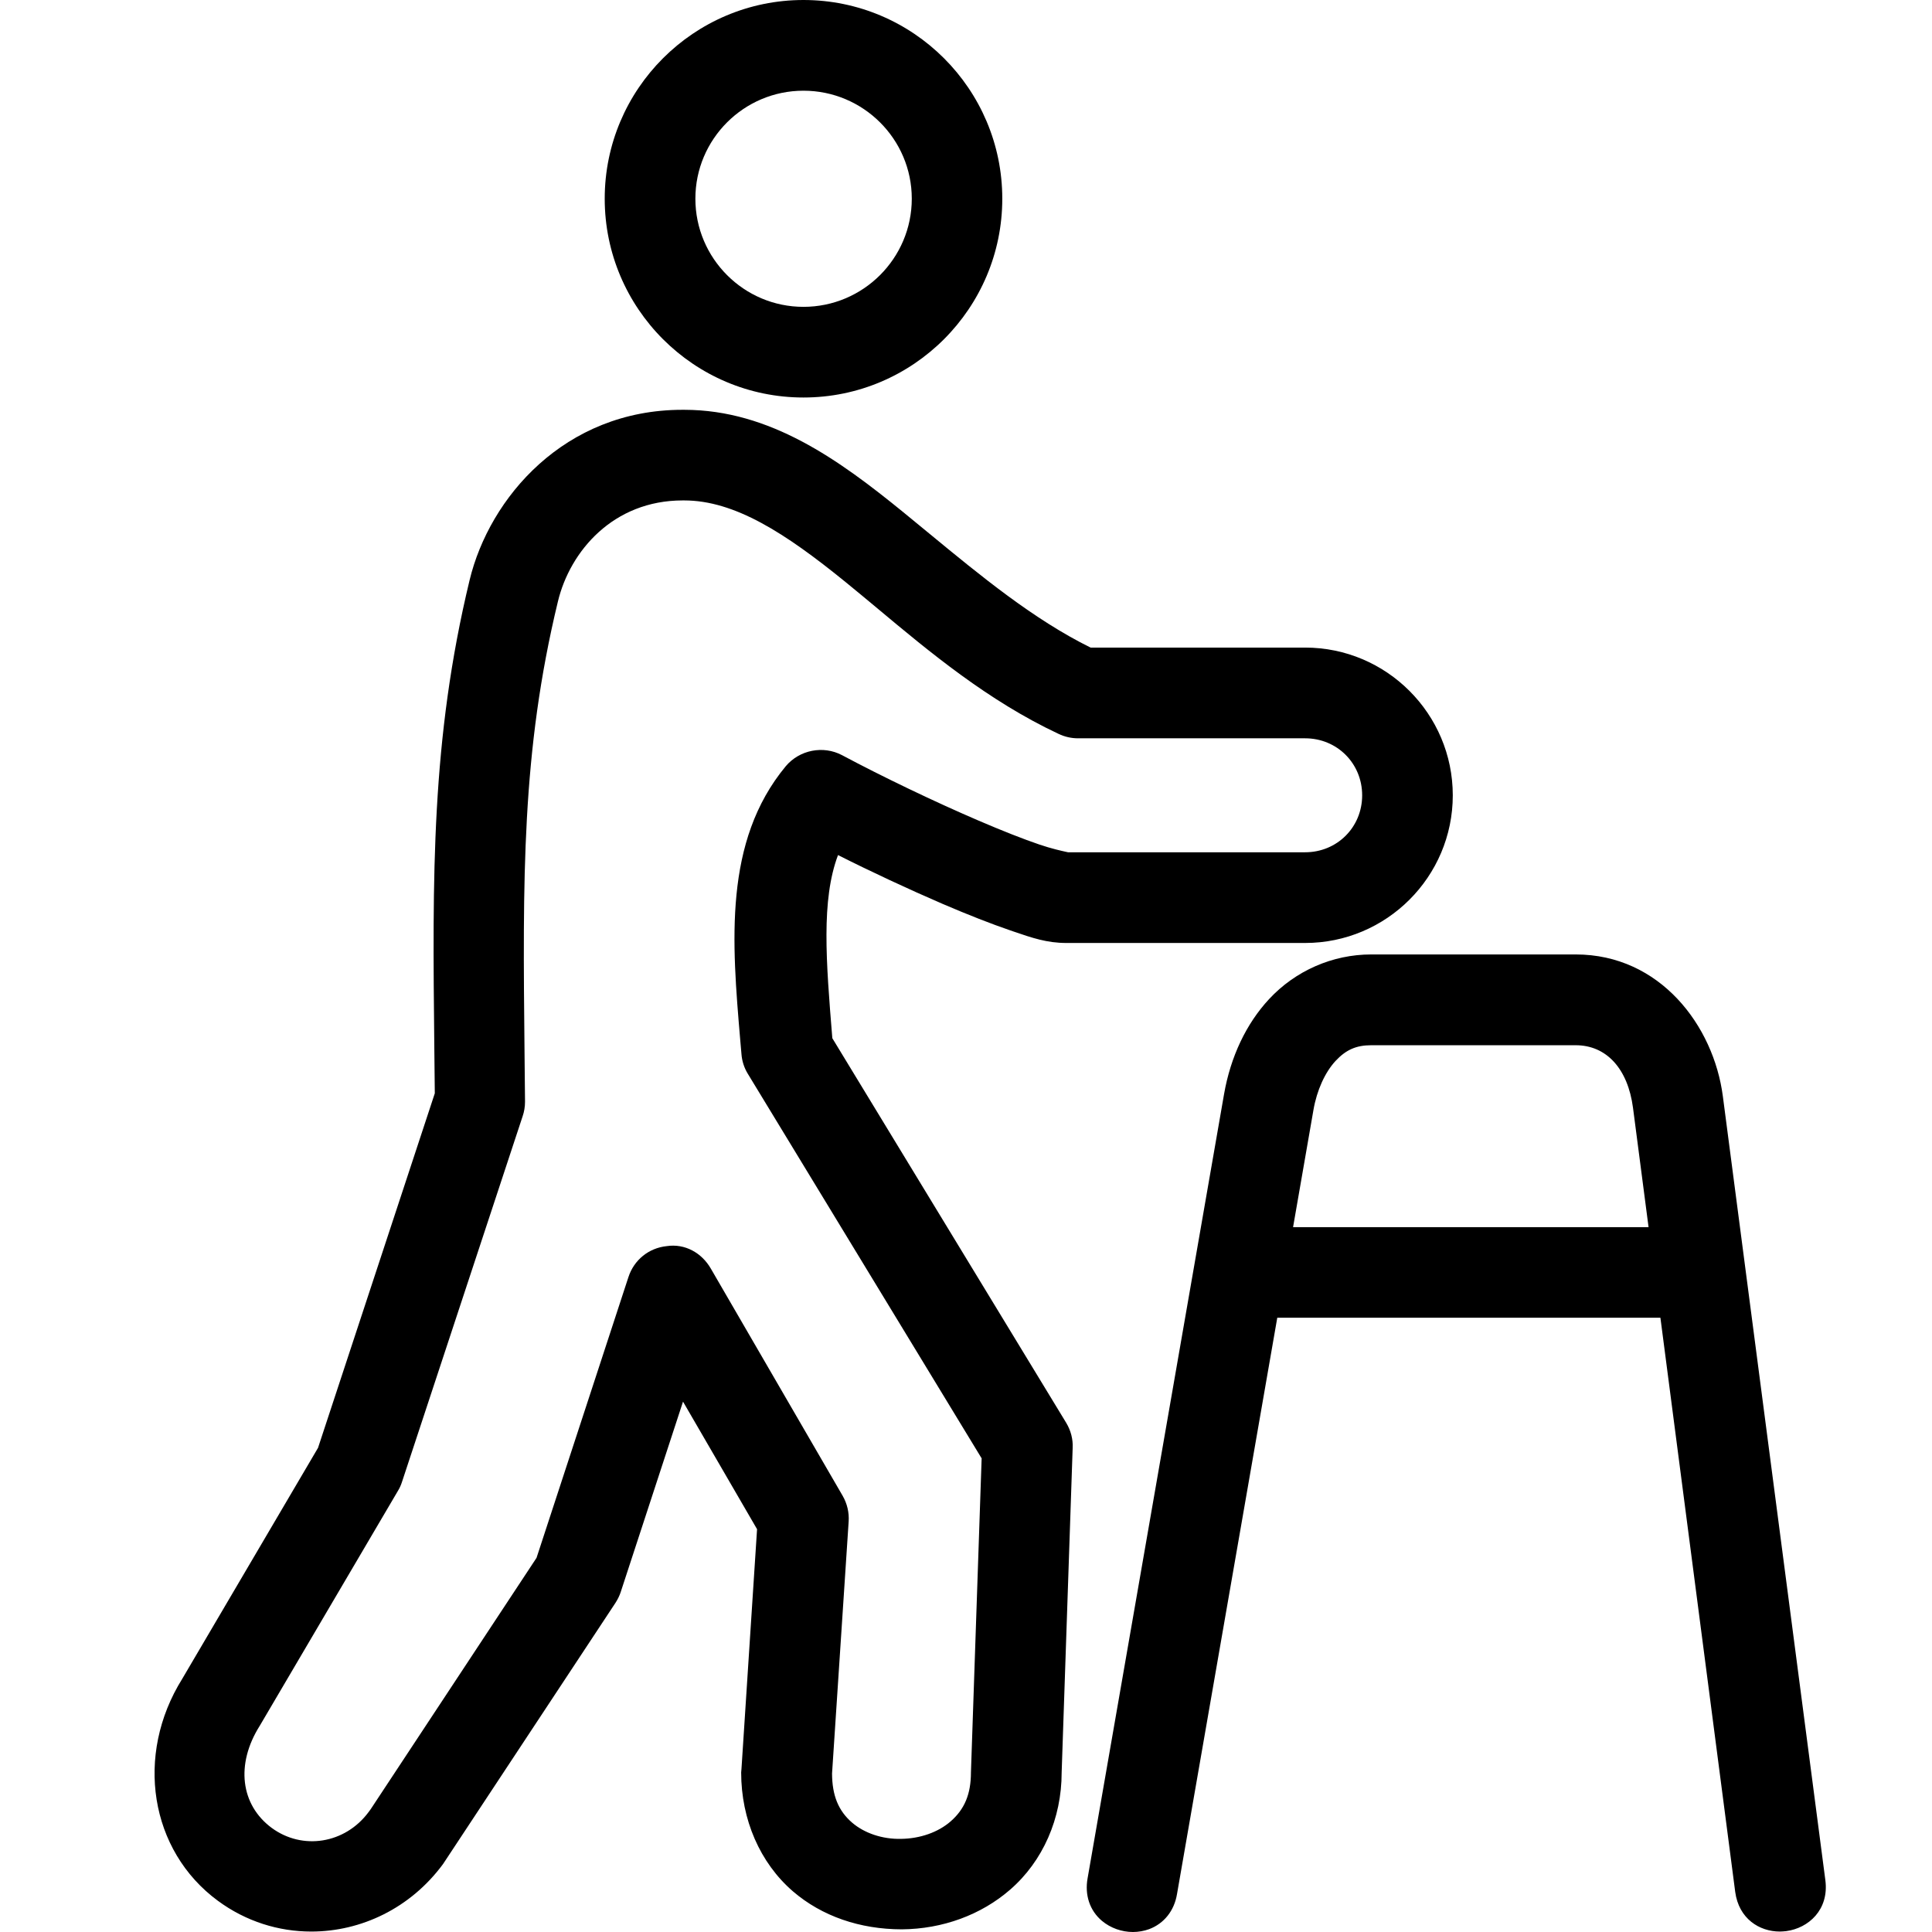 <?xml version="1.0" encoding="UTF-8"?> <svg xmlns="http://www.w3.org/2000/svg" width="96" height="96" viewBox="0 0 96 96" fill="none"> <path fill-rule="evenodd" clip-rule="evenodd" d="M41.358 51.588L41.355 51.555C41.047 47.77 40.799 44.72 41.641 42.488C43.216 43.284 45.191 44.205 46.832 44.911C48.119 45.464 49.25 45.905 50.19 46.227L50.364 46.287C51.291 46.605 52.024 46.856 52.986 46.856H64.851C68.895 46.856 72.188 43.565 72.188 39.52C72.188 35.473 68.896 32.178 64.851 32.178H54.19C51.361 30.78 48.742 28.625 46.208 26.538L44.854 25.426C41.706 22.867 38.273 20.368 34.007 20.363H33.999C33.967 20.363 33.937 20.363 33.907 20.363C28.048 20.363 24.322 24.736 23.336 28.819C21.417 36.768 21.491 43.516 21.581 52.056L21.605 54.326L15.803 71.942L9.058 83.415C6.685 87.214 7.442 91.956 10.824 94.447C12.219 95.477 13.846 95.978 15.468 95.978C17.937 95.978 20.395 94.823 22.016 92.621L30.587 79.638C30.704 79.452 30.791 79.273 30.848 79.092L33.939 69.647L37.618 75.985L36.844 87.883L36.828 88.074C36.828 90.412 37.765 92.565 39.397 93.977C40.842 95.22 42.73 95.863 44.806 95.868C46.84 95.852 48.752 95.149 50.194 93.895C51.821 92.484 52.753 90.358 52.753 88.074L53.3 71.947C53.322 71.511 53.208 71.08 52.979 70.699L41.358 51.588ZM42.341 90.566C41.657 89.977 41.349 89.214 41.344 88.124L42.169 75.605C42.199 75.158 42.096 74.716 41.87 74.324L35.318 63.031C34.866 62.252 34.035 61.783 33.13 61.919C32.234 62.012 31.503 62.605 31.225 63.462L26.66 77.409L18.425 89.89L18.313 90.043C17.144 91.618 15.026 91.95 13.5 90.827C11.955 89.683 11.701 87.666 12.904 85.758L19.774 74.078C19.861 73.936 19.929 73.784 19.978 73.626L25.968 55.47C26.047 55.242 26.088 54.996 26.088 54.745L26.064 52.328C25.977 43.648 25.911 37.378 27.724 29.881C28.328 27.379 30.476 24.866 33.921 24.866C33.943 24.866 33.962 24.866 33.98 24.866H33.994C36.507 24.866 39.017 26.485 42.011 28.919C42.535 29.344 43.066 29.788 43.611 30.241C46.183 32.391 49.099 34.825 52.604 36.468C52.909 36.612 53.231 36.686 53.569 36.686H64.851C66.438 36.686 67.685 37.931 67.685 39.52C67.685 41.106 66.438 42.349 64.851 42.349H53.068L52.991 42.332C52.765 42.283 52.236 42.166 51.648 41.965C50.86 41.697 49.811 41.286 48.614 40.771C46.434 39.836 43.84 38.591 41.837 37.522C40.905 37.032 39.731 37.258 39.044 38.073C35.942 41.817 36.37 46.828 36.782 51.677L36.842 52.366C36.866 52.715 36.975 53.056 37.157 53.353L48.777 72.465L48.246 88.058C48.246 89.142 47.935 89.895 47.235 90.505C46.616 91.045 45.717 91.361 44.771 91.372C43.846 91.394 42.949 91.089 42.341 90.566ZM39.924 19.752C45.372 19.752 49.803 15.321 49.803 9.873C49.803 4.428 45.372 0 39.924 0C34.479 0 30.048 4.429 30.048 9.873C30.048 15.32 34.479 19.752 39.924 19.752ZM34.553 9.873C34.553 6.913 36.962 4.507 39.924 4.507C42.892 4.507 45.306 6.913 45.306 9.873C45.306 12.835 42.892 15.247 39.924 15.247C36.962 15.247 34.553 12.835 34.553 9.873ZM85.607 54.468C85.149 50.969 82.489 47.426 78.297 47.426H68.132C66.214 47.426 64.366 48.236 63.058 49.647C61.925 50.868 61.15 52.5 60.823 54.364L54.043 93.324C53.891 94.158 54.147 94.932 54.752 95.444C55.182 95.804 55.739 96 56.295 96C56.567 96 56.845 95.951 57.101 95.858C57.842 95.58 58.349 94.942 58.485 94.114L63.467 65.478H82.505L86.222 94.01C86.402 95.34 87.421 95.978 88.441 95.978C88.545 95.978 88.648 95.966 88.757 95.956C89.863 95.809 90.888 94.898 90.702 93.433L85.607 54.468ZM81.916 60.976H64.252L65.265 55.15C65.434 54.174 65.838 53.285 66.361 52.719C66.879 52.163 67.391 51.937 68.132 51.937H78.297C79.823 51.937 80.887 53.101 81.143 55.046L81.916 60.976Z" fill="black"></path> </svg> 